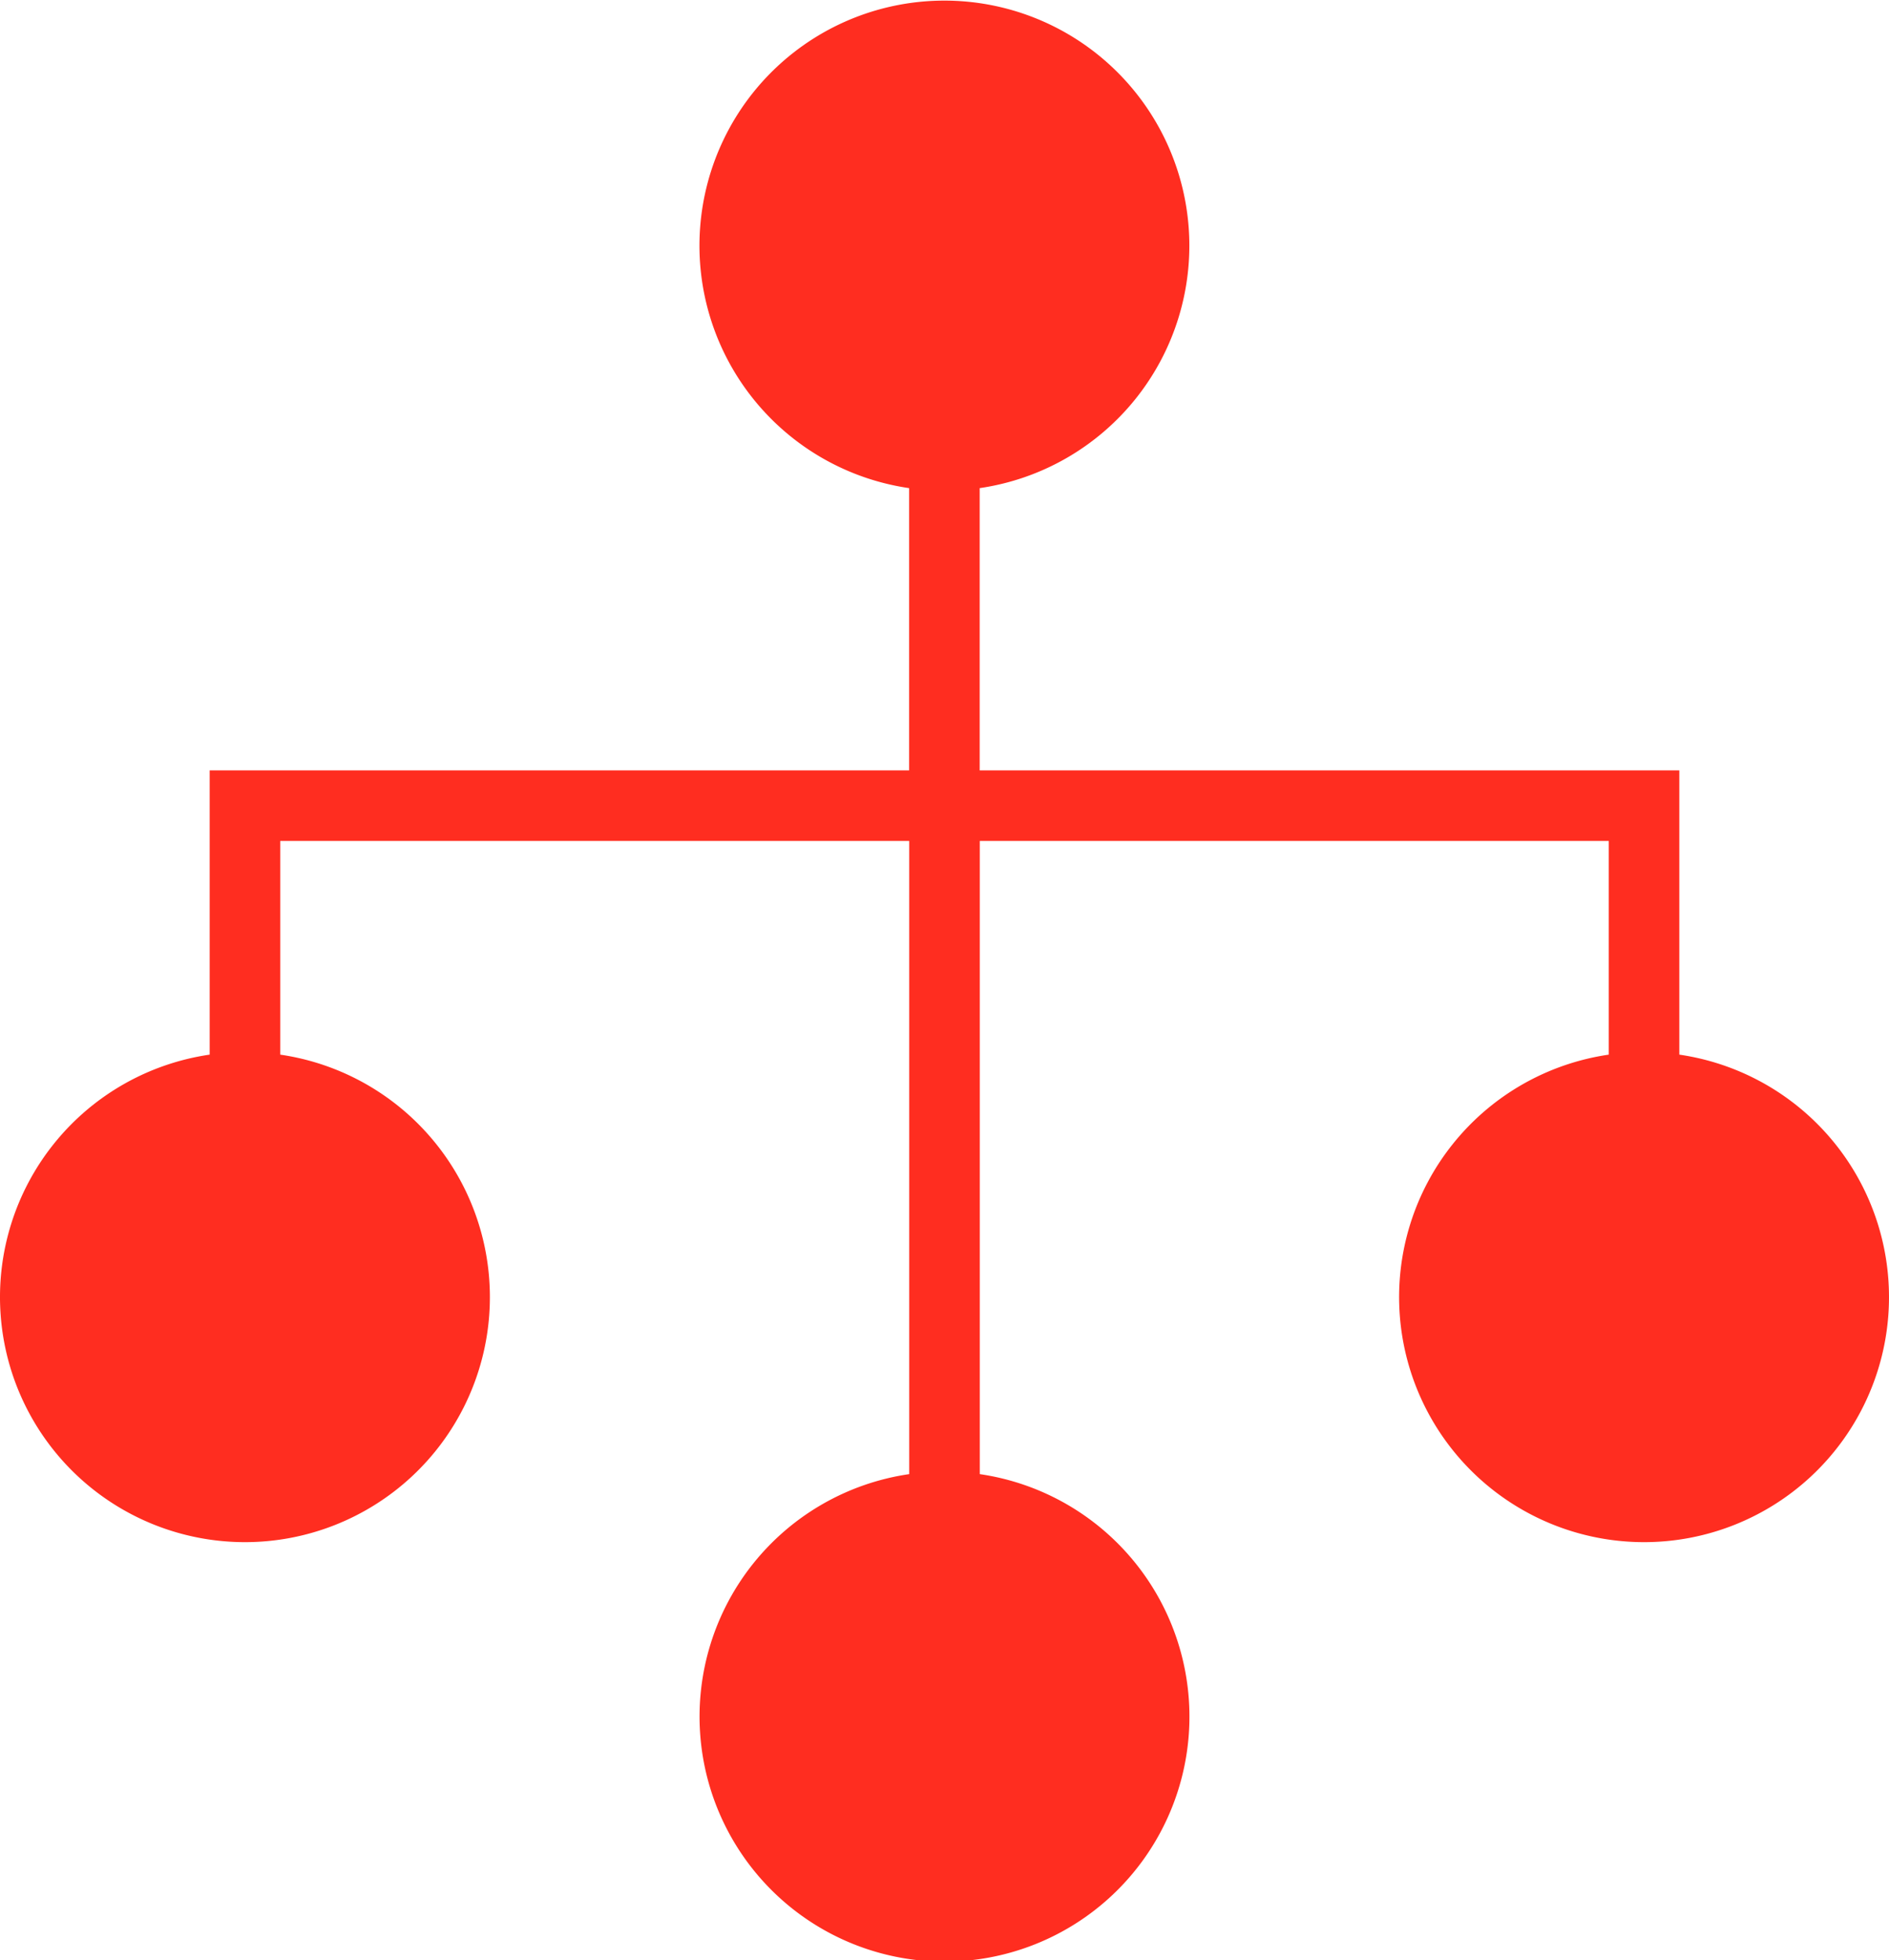 <svg xmlns="http://www.w3.org/2000/svg" width="58.318" height="60.496" viewBox="0 0 58.318 60.496">
  <path id="Path_330" data-name="Path 330" d="M53.645,32.547V23.775h-21.6V15.064a7.562,7.562,0,1,0-2.178,0v8.711H8.273v8.772a7.562,7.562,0,1,0,2.178,0V25.953H29.87v19.54a7.562,7.562,0,1,0,2.178,0V25.953H51.467v6.594a7.562,7.562,0,1,0,2.178,0Z" transform="translate(-1.8)" fill="#ff2d20"/>
</svg>
